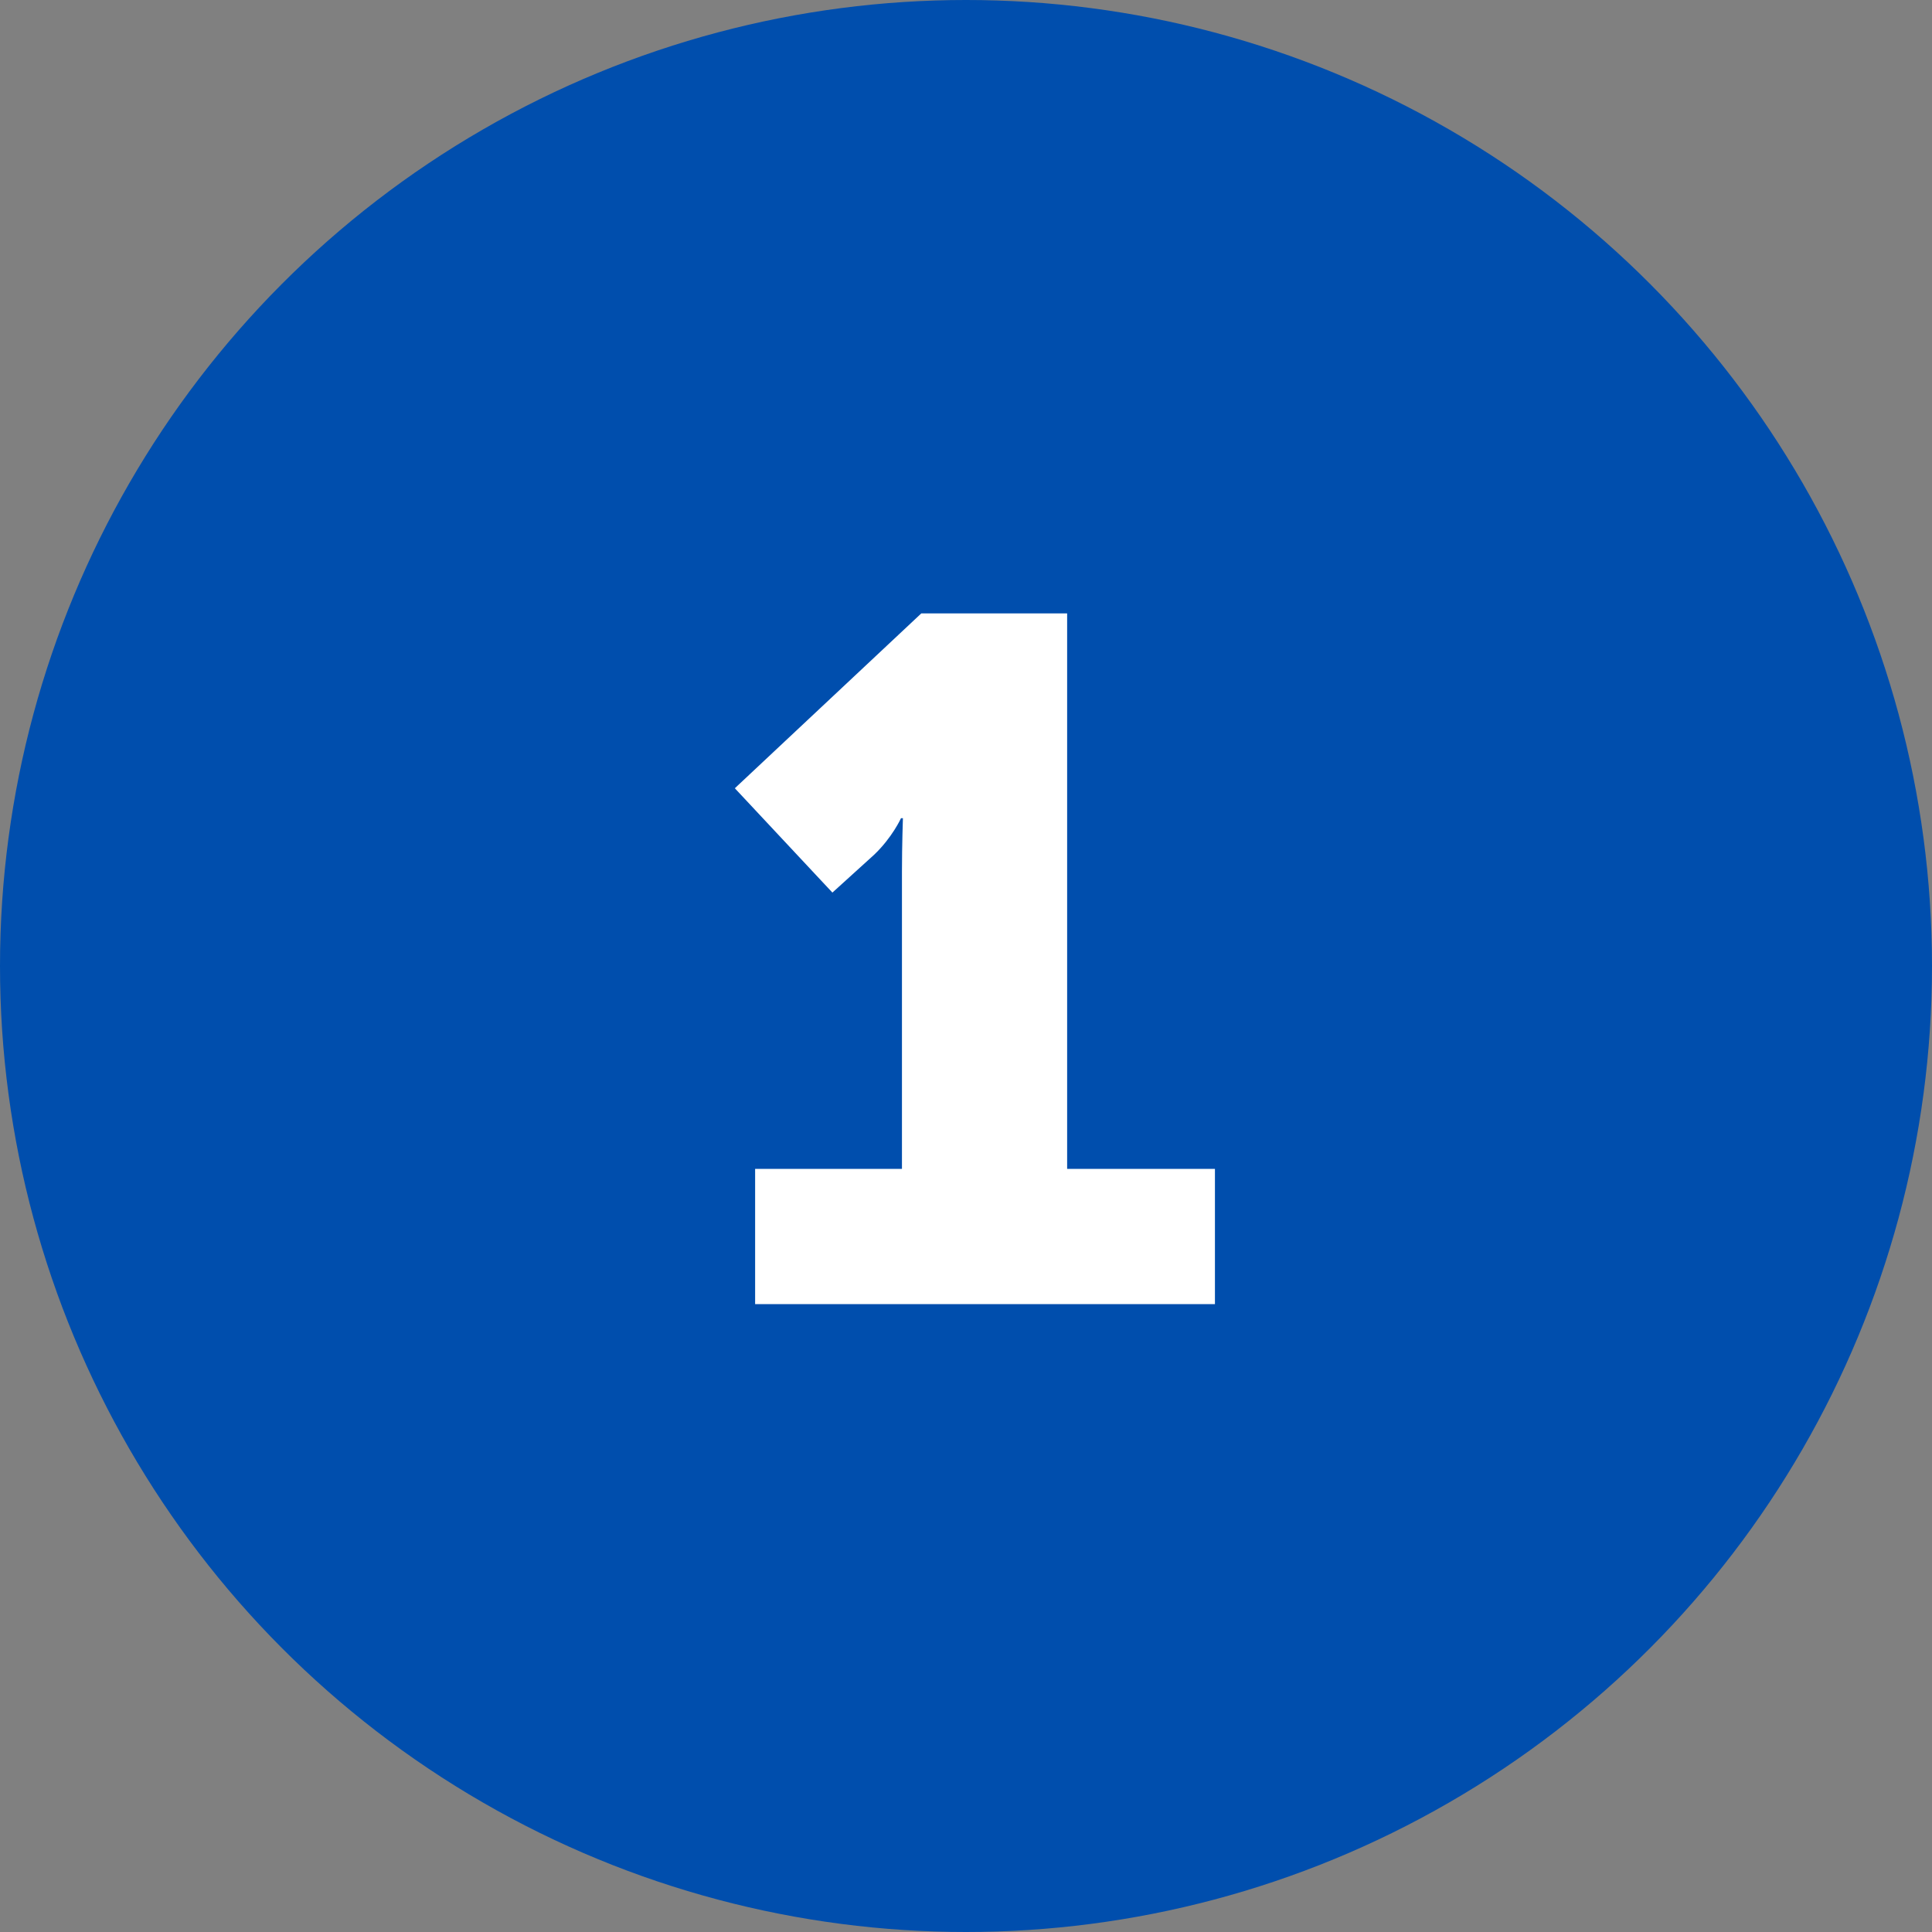 <svg xmlns="http://www.w3.org/2000/svg" fill="none" viewBox="0 0 40 40" height="40" width="40">
<rect x="0" y="0" width="40" height="40" fill="#808080" stroke="none"/>
<circle fill="#004EAD" r="20" cy="20" cx="20"></circle>
<path fill="white" d="M15.634 27V24.2H18.674V18.04C18.674 17.5 18.694 16.94 18.694 16.94H18.654C18.654 16.94 18.474 17.34 18.094 17.7L17.234 18.48L15.214 16.32L19.074 12.7H22.094V24.2H25.154V27H15.634Z"></path>
</svg>
